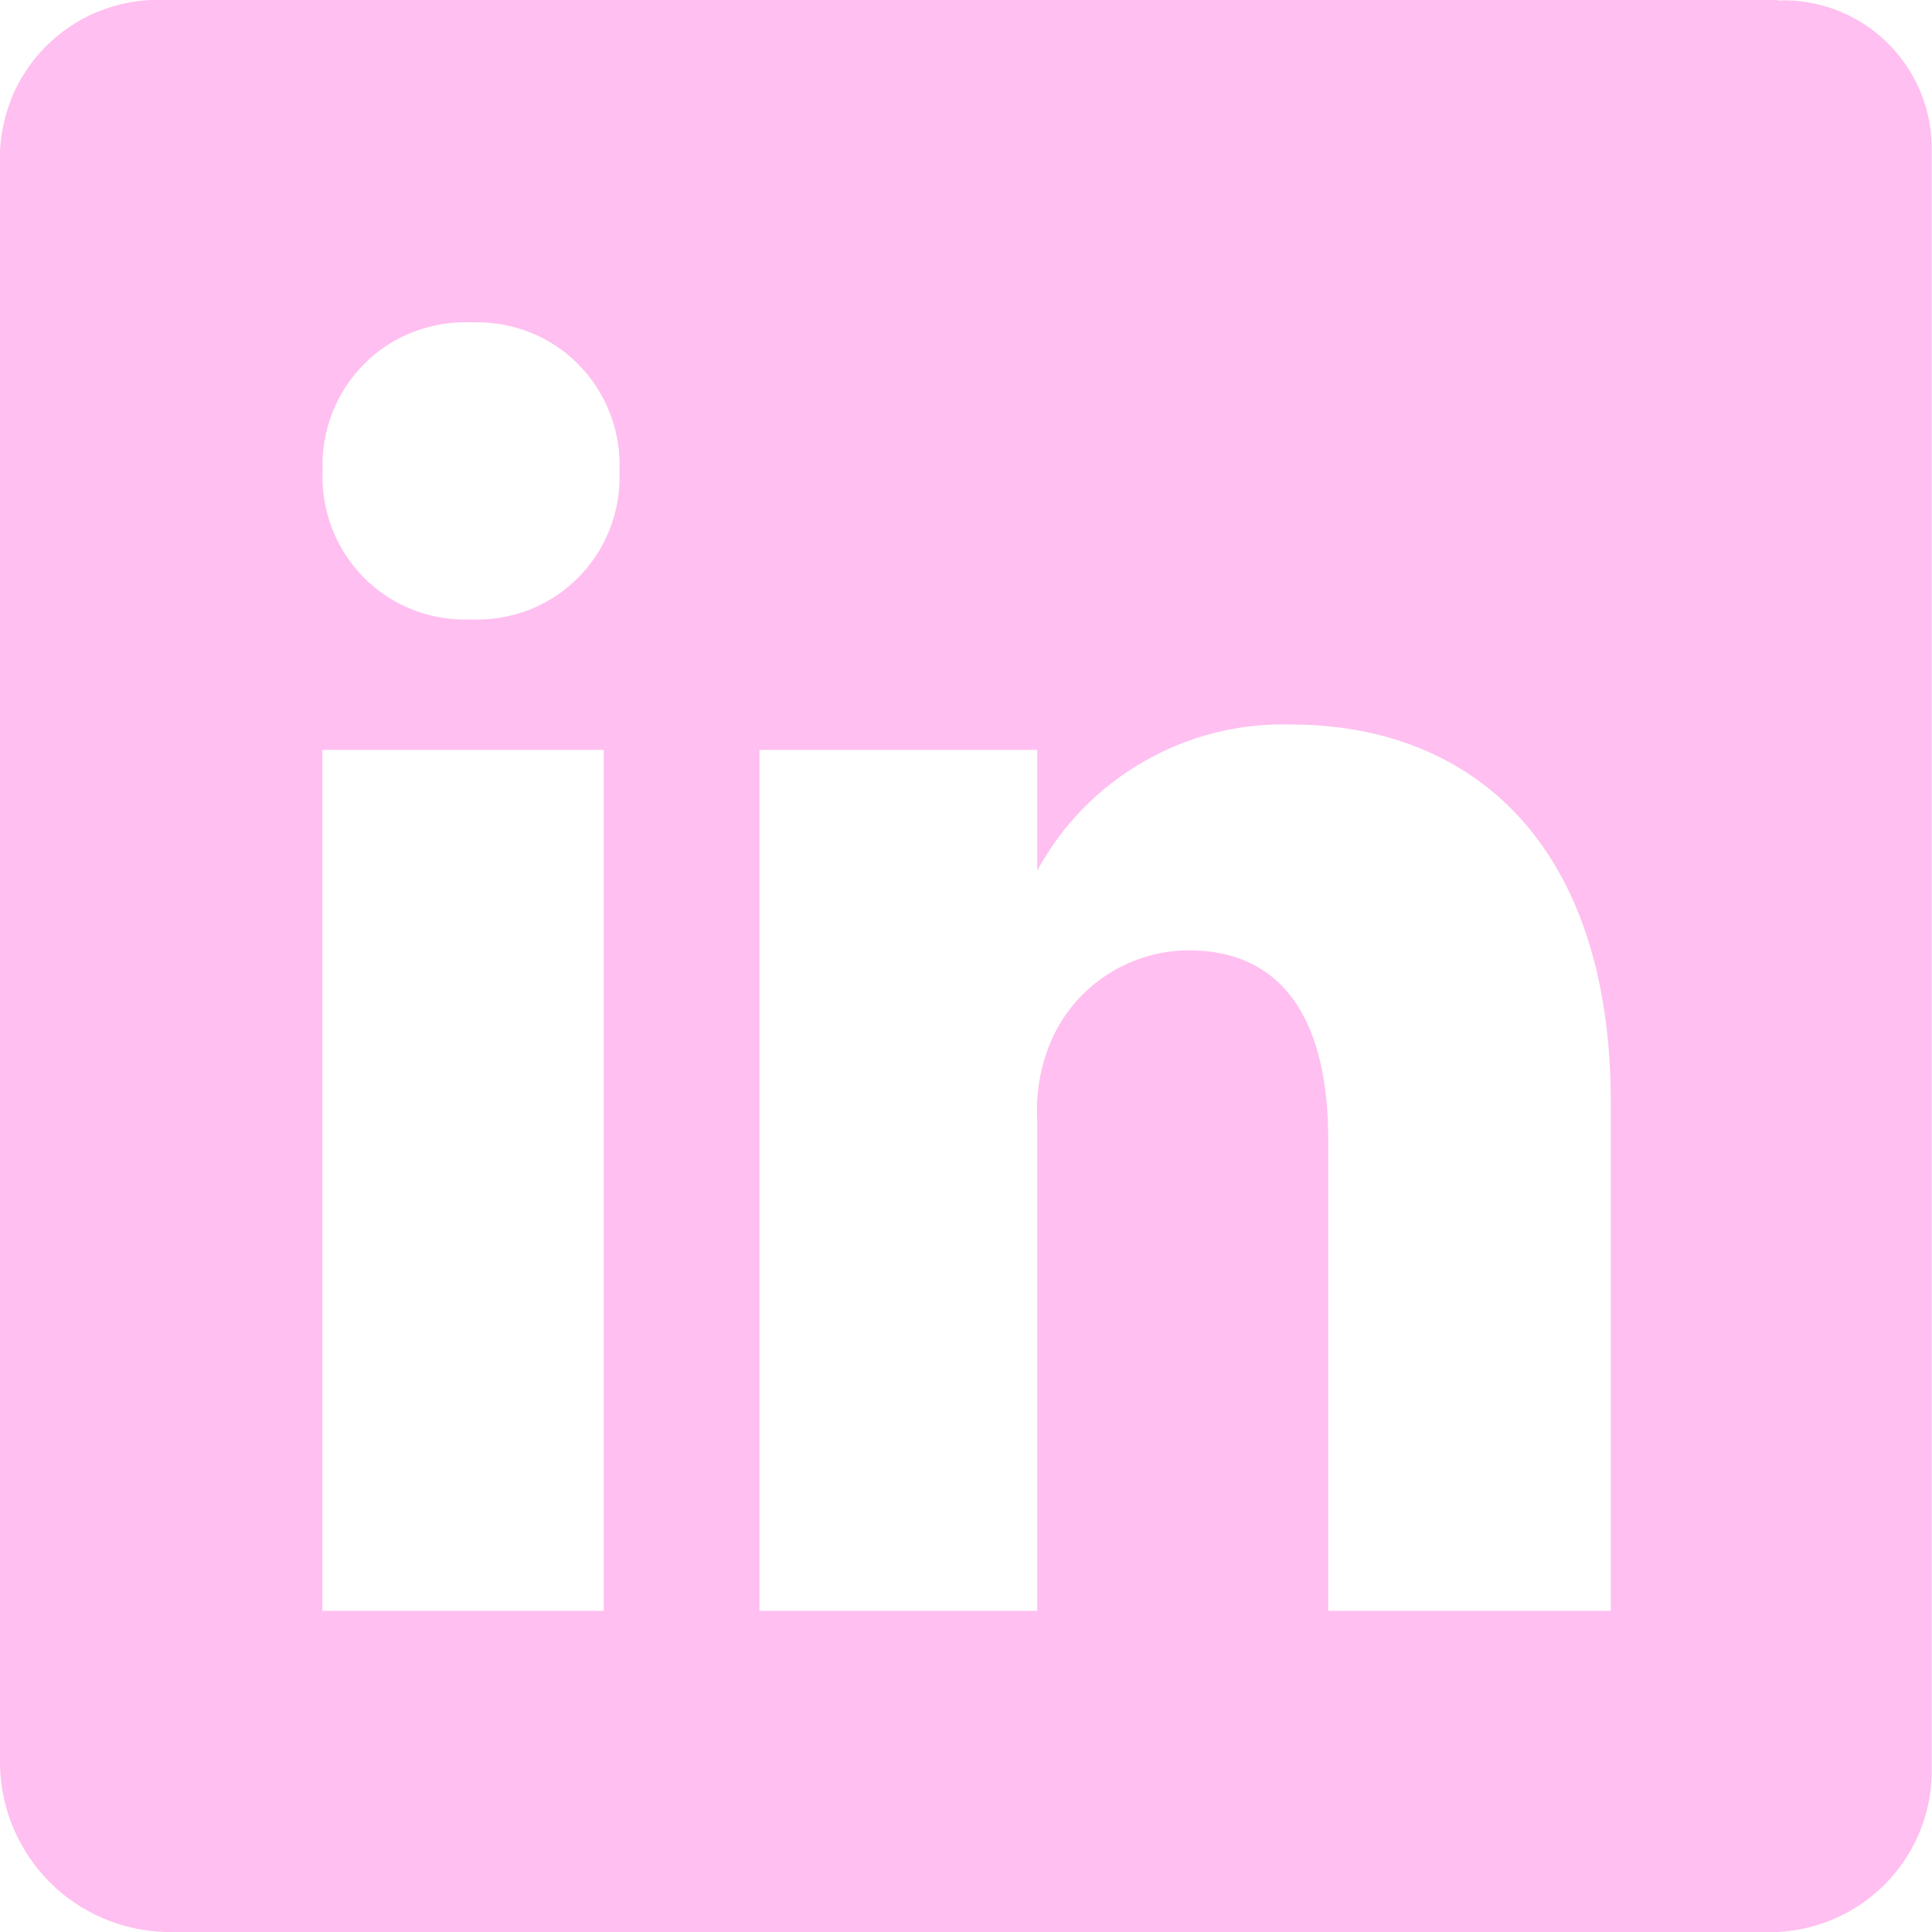 <?xml version="1.0" encoding="UTF-8"?>
<svg id="Layer_1" xmlns="http://www.w3.org/2000/svg" version="1.1" viewBox="0 0 800 800">
  <!-- Generator: Adobe Illustrator 29.0.1, SVG Export Plug-In . SVG Version: 2.1.0 Build 192)  -->
  <defs>
    <style>
      .st0 {
        fill: #ffbff0;
      }
    </style>
  </defs>
  <path class="st0" d="M736,0H68.5c-8.6-.4-17.2.9-25.3,3.8-8.1,2.9-15.5,7.4-21.9,13.2-6.4,5.8-11.5,12.8-15.2,20.6C2.5,45.5.4,54,0,62.6v668.9c.5,18,7.9,35.1,20.6,47.9,12.7,12.7,29.9,20.1,47.9,20.6h667.4c17.5-.8,34-8.4,46-21.2,12-12.8,18.4-29.8,18-47.3V62.6c.1-8.4-1.4-16.7-4.6-24.4-3.2-7.7-7.9-14.8-13.9-20.6-6-5.9-13.1-10.4-20.9-13.4-7.8-3-16.2-4.4-24.5-4ZM250,667h-116.5v-356.5h116.5v356.5ZM194.5,256.5c-8.1.3-16.2-1.1-23.8-4.1-7.6-3-14.4-7.5-20.1-13.3-5.7-5.8-10.2-12.7-13.1-20.3-2.9-7.6-4.3-15.7-3.9-23.8-.4-8.2,1-16.4,4-24.1,3-7.7,7.6-14.6,13.4-20.4,5.8-5.8,12.8-10.3,20.5-13.2,7.7-2.9,15.9-4.2,24.1-3.8,8.1-.3,16.2,1.1,23.8,4.1,7.6,3,14.4,7.5,20.1,13.3,5.7,5.8,10.2,12.7,13.1,20.3,2.9,7.6,4.3,15.7,3.9,23.8.4,8.2-1,16.4-4,24.1-3,7.7-7.6,14.6-13.4,20.4-5.8,5.8-12.8,10.3-20.5,13.2-7.7,2.9-15.9,4.2-24.1,3.8ZM667,667h-117v-195c0-46.5-16.5-78.5-58-78.5-12.9.1-25.4,4.2-35.9,11.7-10.5,7.5-18.4,18.1-22.6,30.3-3.2,9.1-4.6,18.8-4,28.5v203h-115v-356.5h115v50c10.2-18.8,25.4-34.4,44-45.1,18.5-10.7,39.6-16,61-15.4,75.5,0,132.5,50,132.5,156.5v210.5Z"/>
</svg>